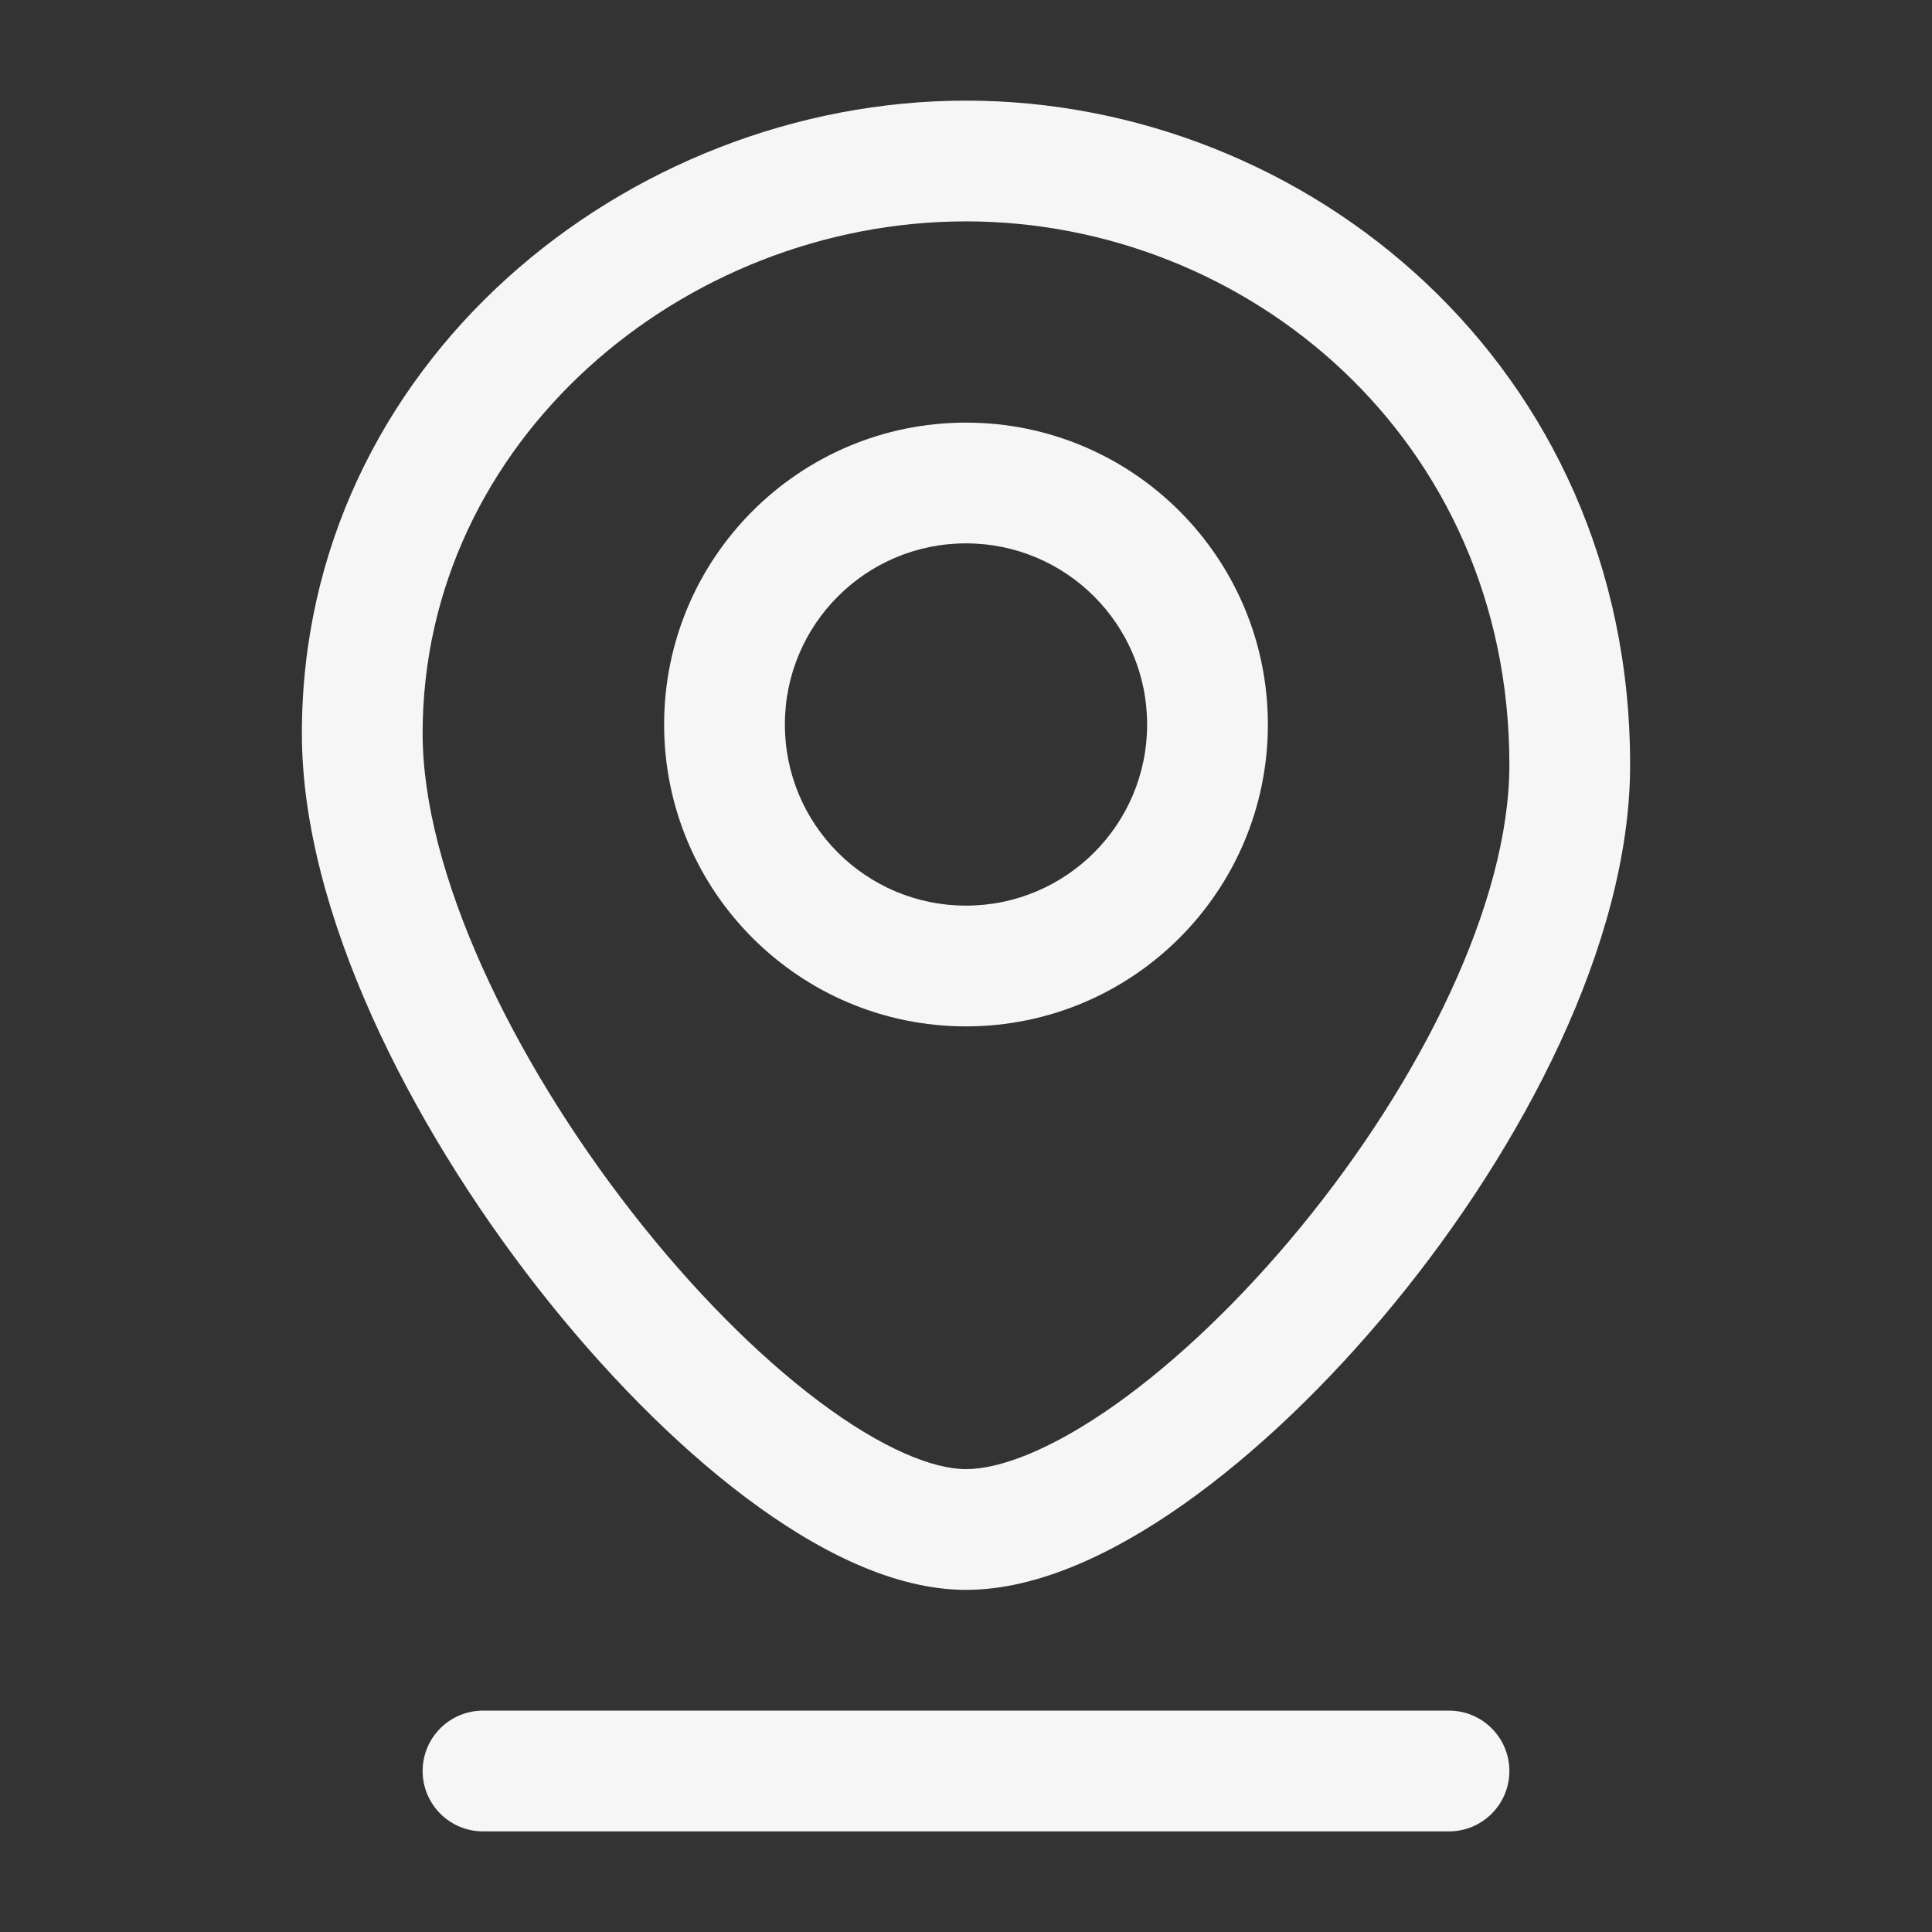 <svg width="24" height="24" viewBox="0 0 24 24" fill="none" xmlns="http://www.w3.org/2000/svg">
<rect x="0" y="0" width="24" height="24" fill="#333333" stroke="none"/>
<path d="M6 21.25C5.586 21.25 5.25 21.586 5.25 22C5.25 22.414 5.586 22.75 6 22.75V22V21.25ZM18 22.75C18.414 22.75 18.75 22.414 18.75 22C18.75 21.586 18.414 21.25 18 21.25V22V22.75ZM19.5 9.5H18.75C18.75 11.207 17.66 13.414 16.155 15.247C15.415 16.148 14.607 16.918 13.847 17.455C13.062 18.009 12.423 18.25 12 18.25V19V19.75C12.89 19.75 13.844 19.294 14.712 18.68C15.604 18.05 16.507 17.181 17.314 16.199C18.903 14.264 20.25 11.721 20.25 9.5H19.5ZM12 19V18.25C11.592 18.25 10.96 17.999 10.171 17.407C9.409 16.835 8.599 16.018 7.857 15.067C6.347 13.133 5.25 10.825 5.25 9.111H4.5H3.75C3.75 11.325 5.091 13.961 6.674 15.99C7.479 17.02 8.38 17.939 9.27 18.607C10.134 19.256 11.095 19.75 12 19.75V19ZM4.5 9.111H5.25C5.25 5.481 8.479 2.75 12 2.75V2V1.25C7.789 1.25 3.75 4.519 3.75 9.111H4.5ZM12 2V2.75C15.494 2.75 18.75 5.455 18.75 9.5H19.5H20.25C20.25 4.545 16.238 1.25 12 1.25V2ZM15 9H14.25C14.25 10.243 13.243 11.25 12 11.25V12V12.75C14.071 12.75 15.75 11.071 15.75 9H15ZM12 12V11.25C10.757 11.25 9.75 10.243 9.75 9H9H8.25C8.25 11.071 9.929 12.75 12 12.75V12ZM9 9H9.75C9.75 7.757 10.757 6.75 12 6.75V6V5.25C9.929 5.25 8.25 6.929 8.25 9H9ZM12 6V6.75C13.243 6.75 14.25 7.757 14.25 9H15H15.75C15.75 6.929 14.071 5.25 12 5.25V6ZM6 22V22.75H18V22V21.25H6V22Z" fill="#F6F6F6"/>
</svg>
